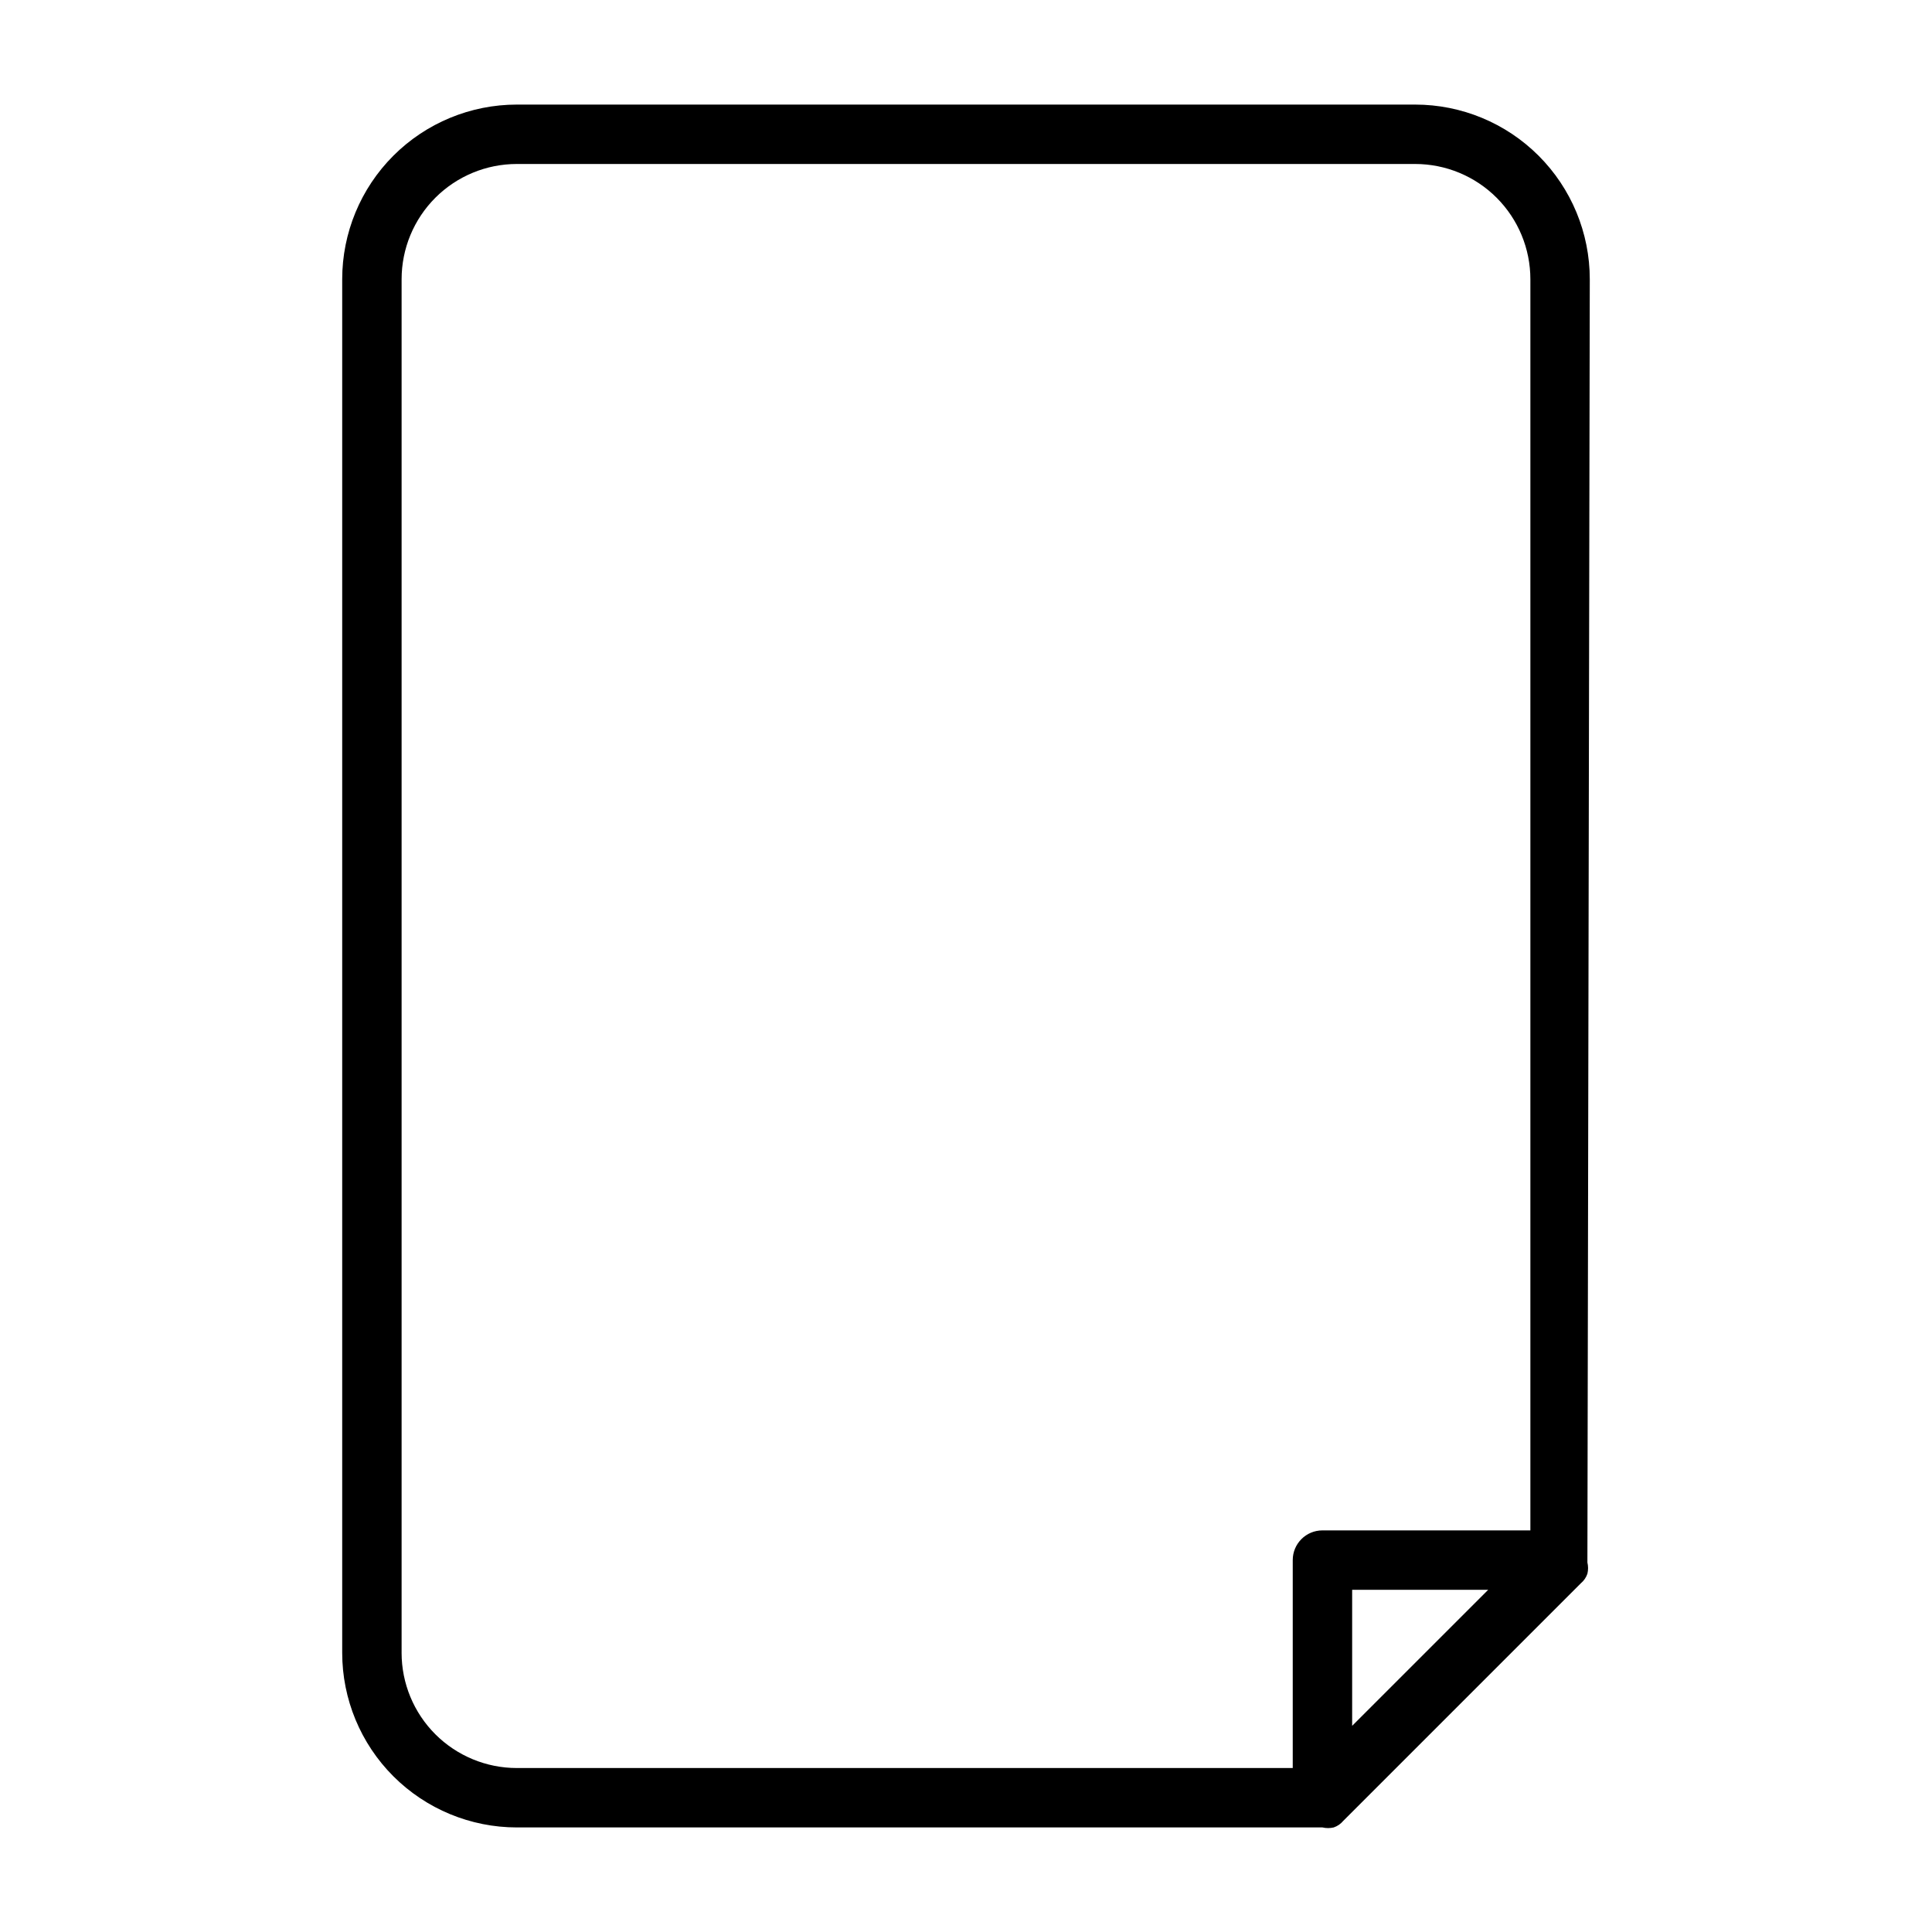 <?xml version="1.0" encoding="UTF-8"?>
<!-- Uploaded to: SVG Repo, www.svgrepo.com, Generator: SVG Repo Mixer Tools -->
<svg fill="#000000" width="800px" height="800px" version="1.1" viewBox="144 144 512 512" xmlns="http://www.w3.org/2000/svg">
 <path d="m565.31 218c0-12.273-4.879-24.047-13.559-32.73-8.68-8.68-20.453-13.555-32.73-13.555h-238.05c-12.273 0-24.047 4.875-32.73 13.555-8.68 8.684-13.555 20.457-13.555 32.73v364c0 12.277 4.875 24.051 13.555 32.73 8.684 8.68 20.457 13.559 32.73 13.559h213.49c0.984 0.23 2.012 0.23 2.992 0 0.984-0.336 1.855-0.938 2.519-1.734l62.977-62.977c0.797-0.664 1.395-1.535 1.73-2.519 0.234-0.98 0.234-2.008 0-2.988zm-314.88 364v-364c0-8.098 3.219-15.867 8.945-21.598 5.731-5.727 13.496-8.945 21.598-8.945h238.05c8.102 0 15.871 3.219 21.598 8.945 5.727 5.731 8.945 13.5 8.945 21.598v331.57h-55.105c-4.348 0-7.871 3.523-7.871 7.871v55.105h-205.62c-8.102 0-15.867-3.219-21.598-8.945-5.727-5.727-8.945-13.496-8.945-21.598zm287.96-16.688-36.055 36.051v-36.051z"/>
</svg>